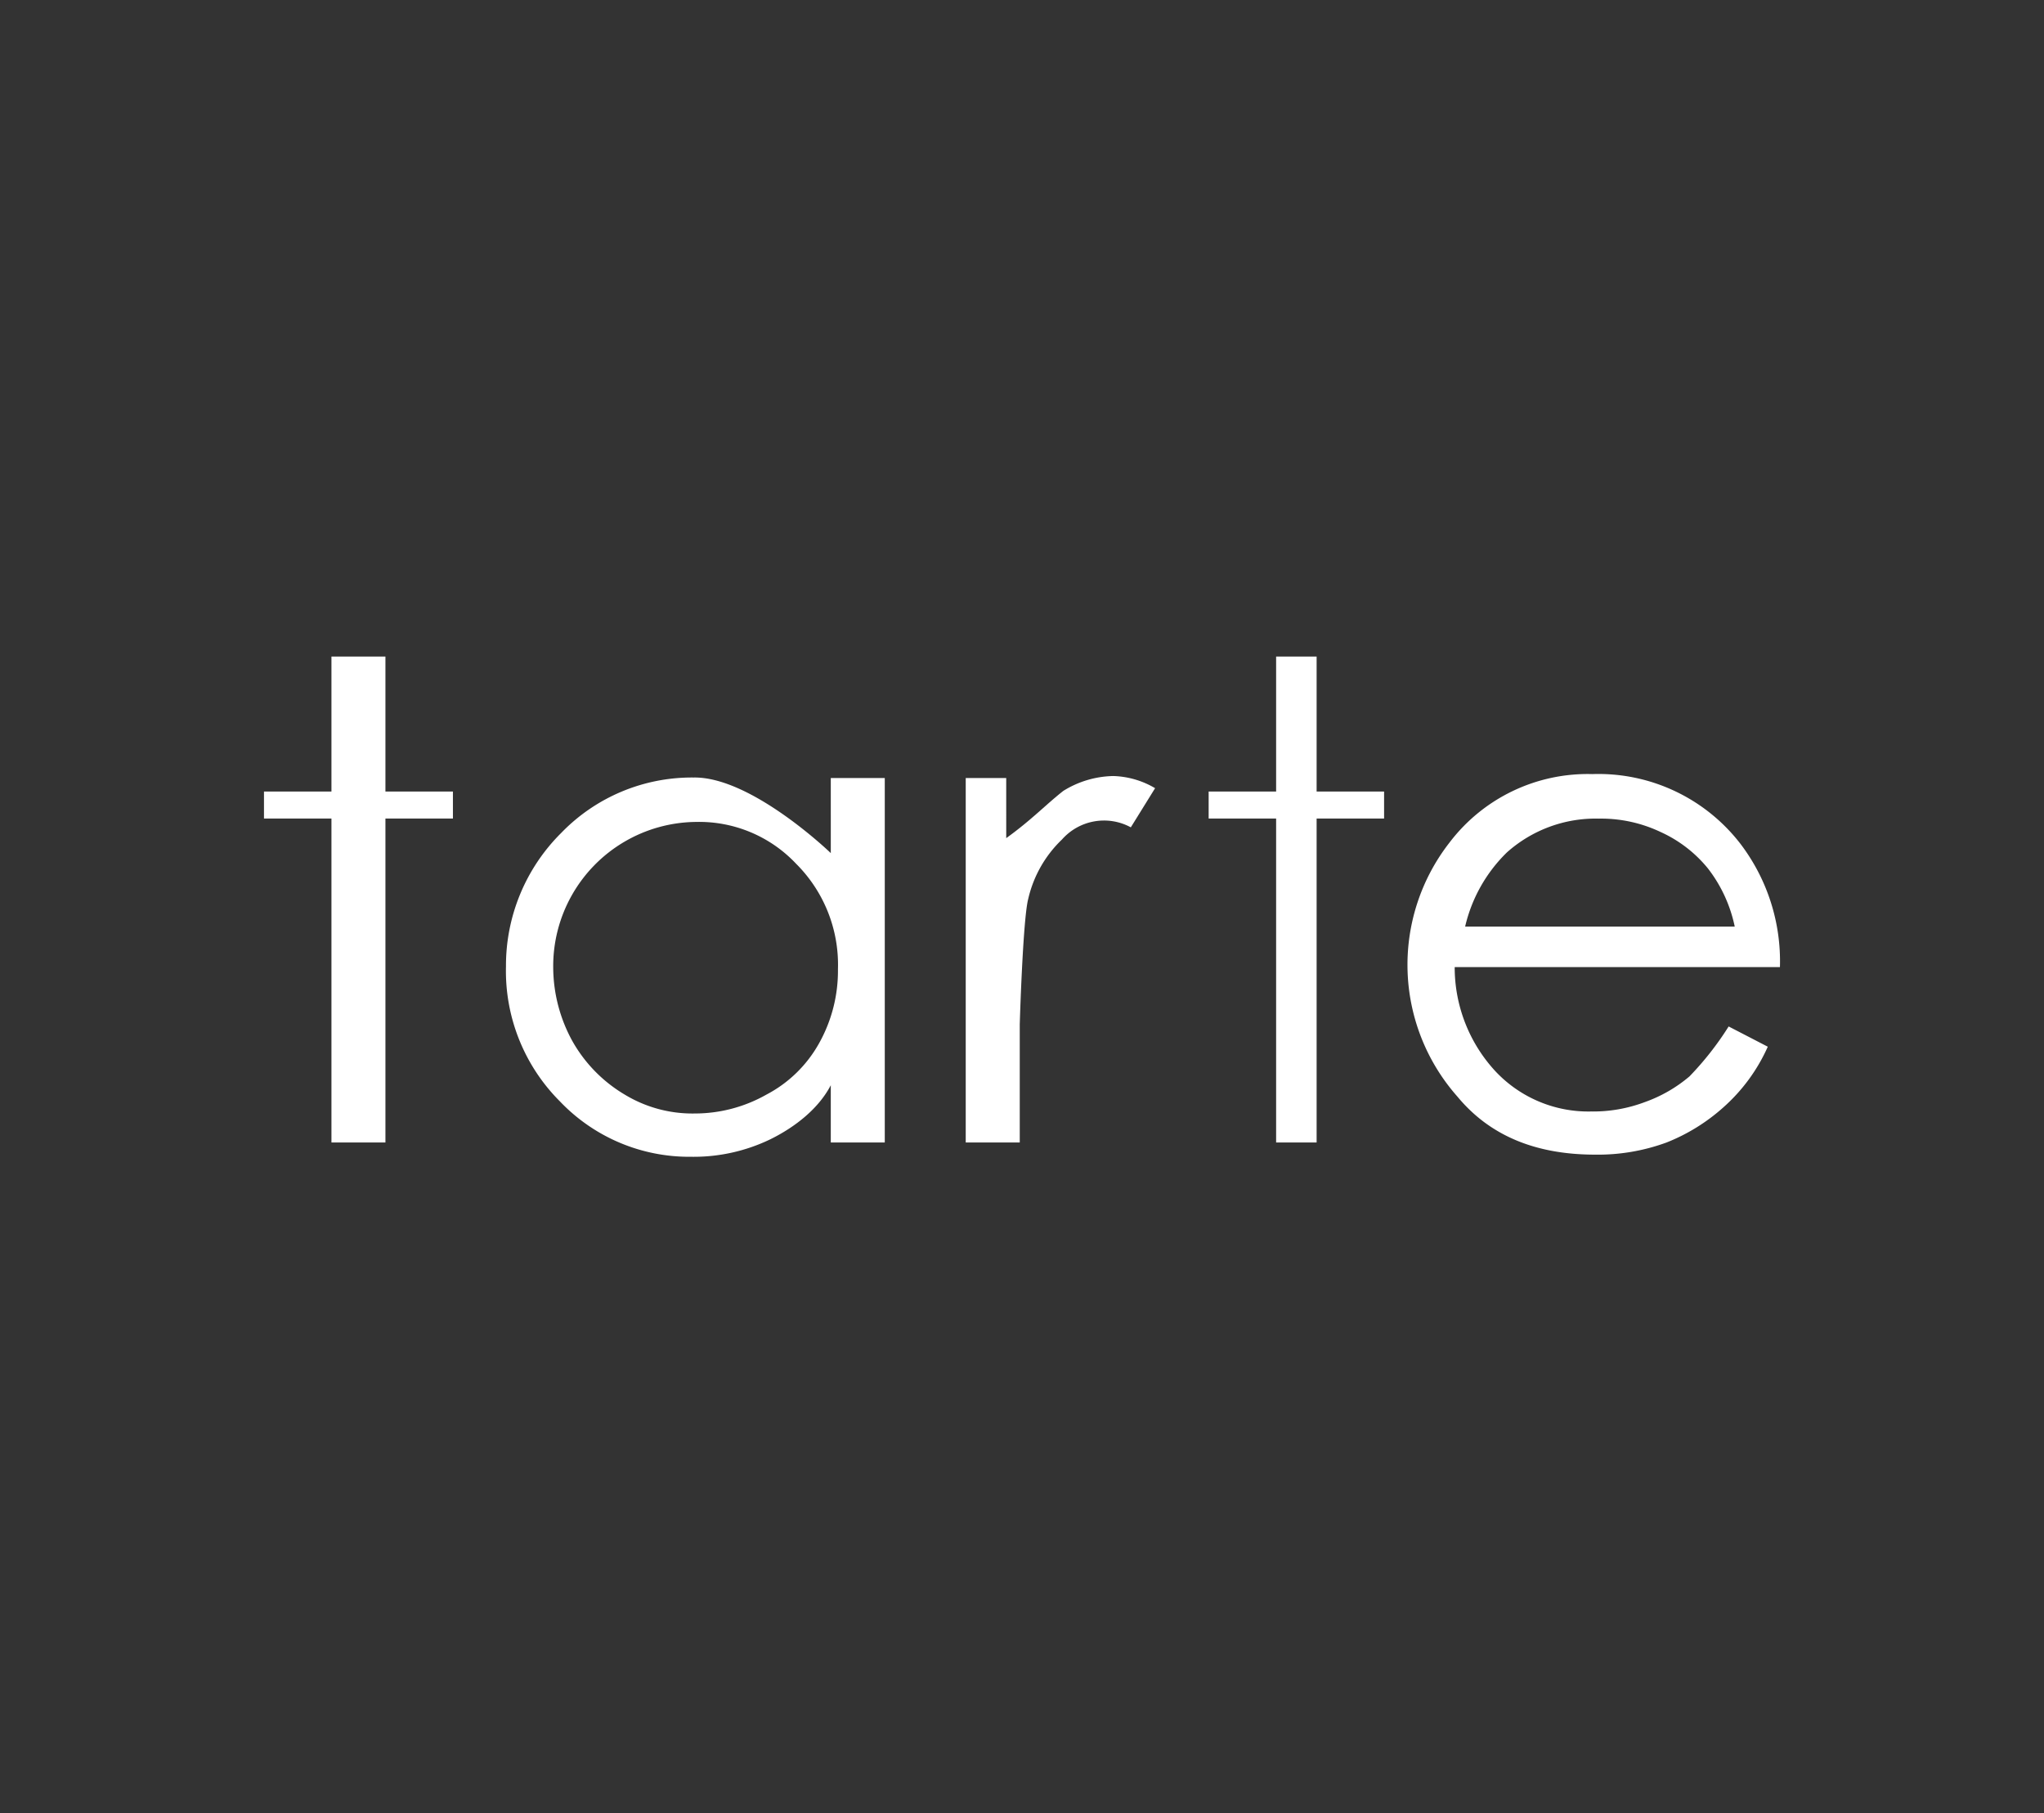 <svg xmlns="http://www.w3.org/2000/svg" viewBox="0 0 964 855"><rect x="0" y="0" width="964" height="855" fill="#333333" stroke="none"/><g id="Layer_2" data-name="Layer 2"><g id="Layer_53" data-name="Layer 53"><rect width="964" height="855" style="fill:none"/></g><g id="Layer_62" data-name="Layer 62"><g id="Layer_2-2" data-name="Layer 2"><g id="Layer_1-2" data-name="Layer 1-2"><polygon points="156.32 309.58 181.78 309.58 181.78 373.23 213.61 373.23 213.61 385.96 181.78 385.96 181.78 538.71 156.32 538.71 156.32 385.96 124.5 385.96 124.5 373.23 156.32 373.23 156.32 309.58" style="fill:#fff"/><path d="M417.28,366.86V538.71H391.82v-27c-5.6,10.73-16.26,19.43-28.44,25.46a83.13,83.13,0,0,1-37.55,8.28,84.19,84.19,0,0,1-61.74-26.1,86.87,86.87,0,0,1-25.46-63.64,88.11,88.11,0,0,1,26.09-63,85.64,85.64,0,0,1,62.38-26.09c27.29-.49,64.72,35.64,64.72,35.64V366.86Zm-88.91,20.7a68,68,0,0,0-67.46,68.74,72.58,72.58,0,0,0,8.91,34.37,68.14,68.14,0,0,0,24.82,25.46,61.62,61.62,0,0,0,33.1,8.91,68.55,68.55,0,0,0,33.73-8.91,60.55,60.55,0,0,0,24.82-24.19,70,70,0,0,0,8.91-35,67.16,67.16,0,0,0-19.73-49.65,62.81,62.81,0,0,0-47.1-19.73" style="fill:#fff"/><path d="M455.46,366.86h19.1V395.2c11.77-8.44,18.85-15.95,26.93-22.28a46.1,46.1,0,0,1,23.55-7,40.86,40.86,0,0,1,19.73,5.73l-11.45,18.46a26.46,26.46,0,0,0-32.46,5.73,56.14,56.14,0,0,0-15.92,28c-2.54,9.55-4,59.19-4,59.19v55.68H455.46Z" style="fill:#fff"/><polygon points="601.85 309.58 620.95 309.58 620.95 373.23 652.77 373.23 652.77 385.96 620.95 385.96 620.95 538.71 601.85 538.71 601.85 385.96 570.03 385.96 570.03 373.23 601.85 373.23 601.85 309.58" style="fill:#fff"/><path d="M815.27,484l18.46,9.55a83.74,83.74,0,0,1-21,28.64A89.47,89.47,0,0,1,786,538.71a93.9,93.9,0,0,1-33.73,5.73c-28,0-49.64-8.91-64.92-27.37a93.73,93.73,0,0,1-3.82-119.66A81.82,81.82,0,0,1,751,365a84.55,84.55,0,0,1,70,33.1A91.45,91.45,0,0,1,839.46,456H686.07a72.17,72.17,0,0,0,19.09,49,60.08,60.08,0,0,0,45.19,19.09,69.15,69.15,0,0,0,25.46-4.45,67.38,67.38,0,0,0,21-12.1A143.85,143.85,0,0,0,815.27,484m3-46.46a67.06,67.06,0,0,0-12.73-28,61.38,61.38,0,0,0-22.27-17.19A65.57,65.57,0,0,0,754,386a62.79,62.79,0,0,0-43.28,15.91,71.42,71.42,0,0,0-19.73,35H818.25Z" style="fill:#fff"/></g></g></g></g></svg>